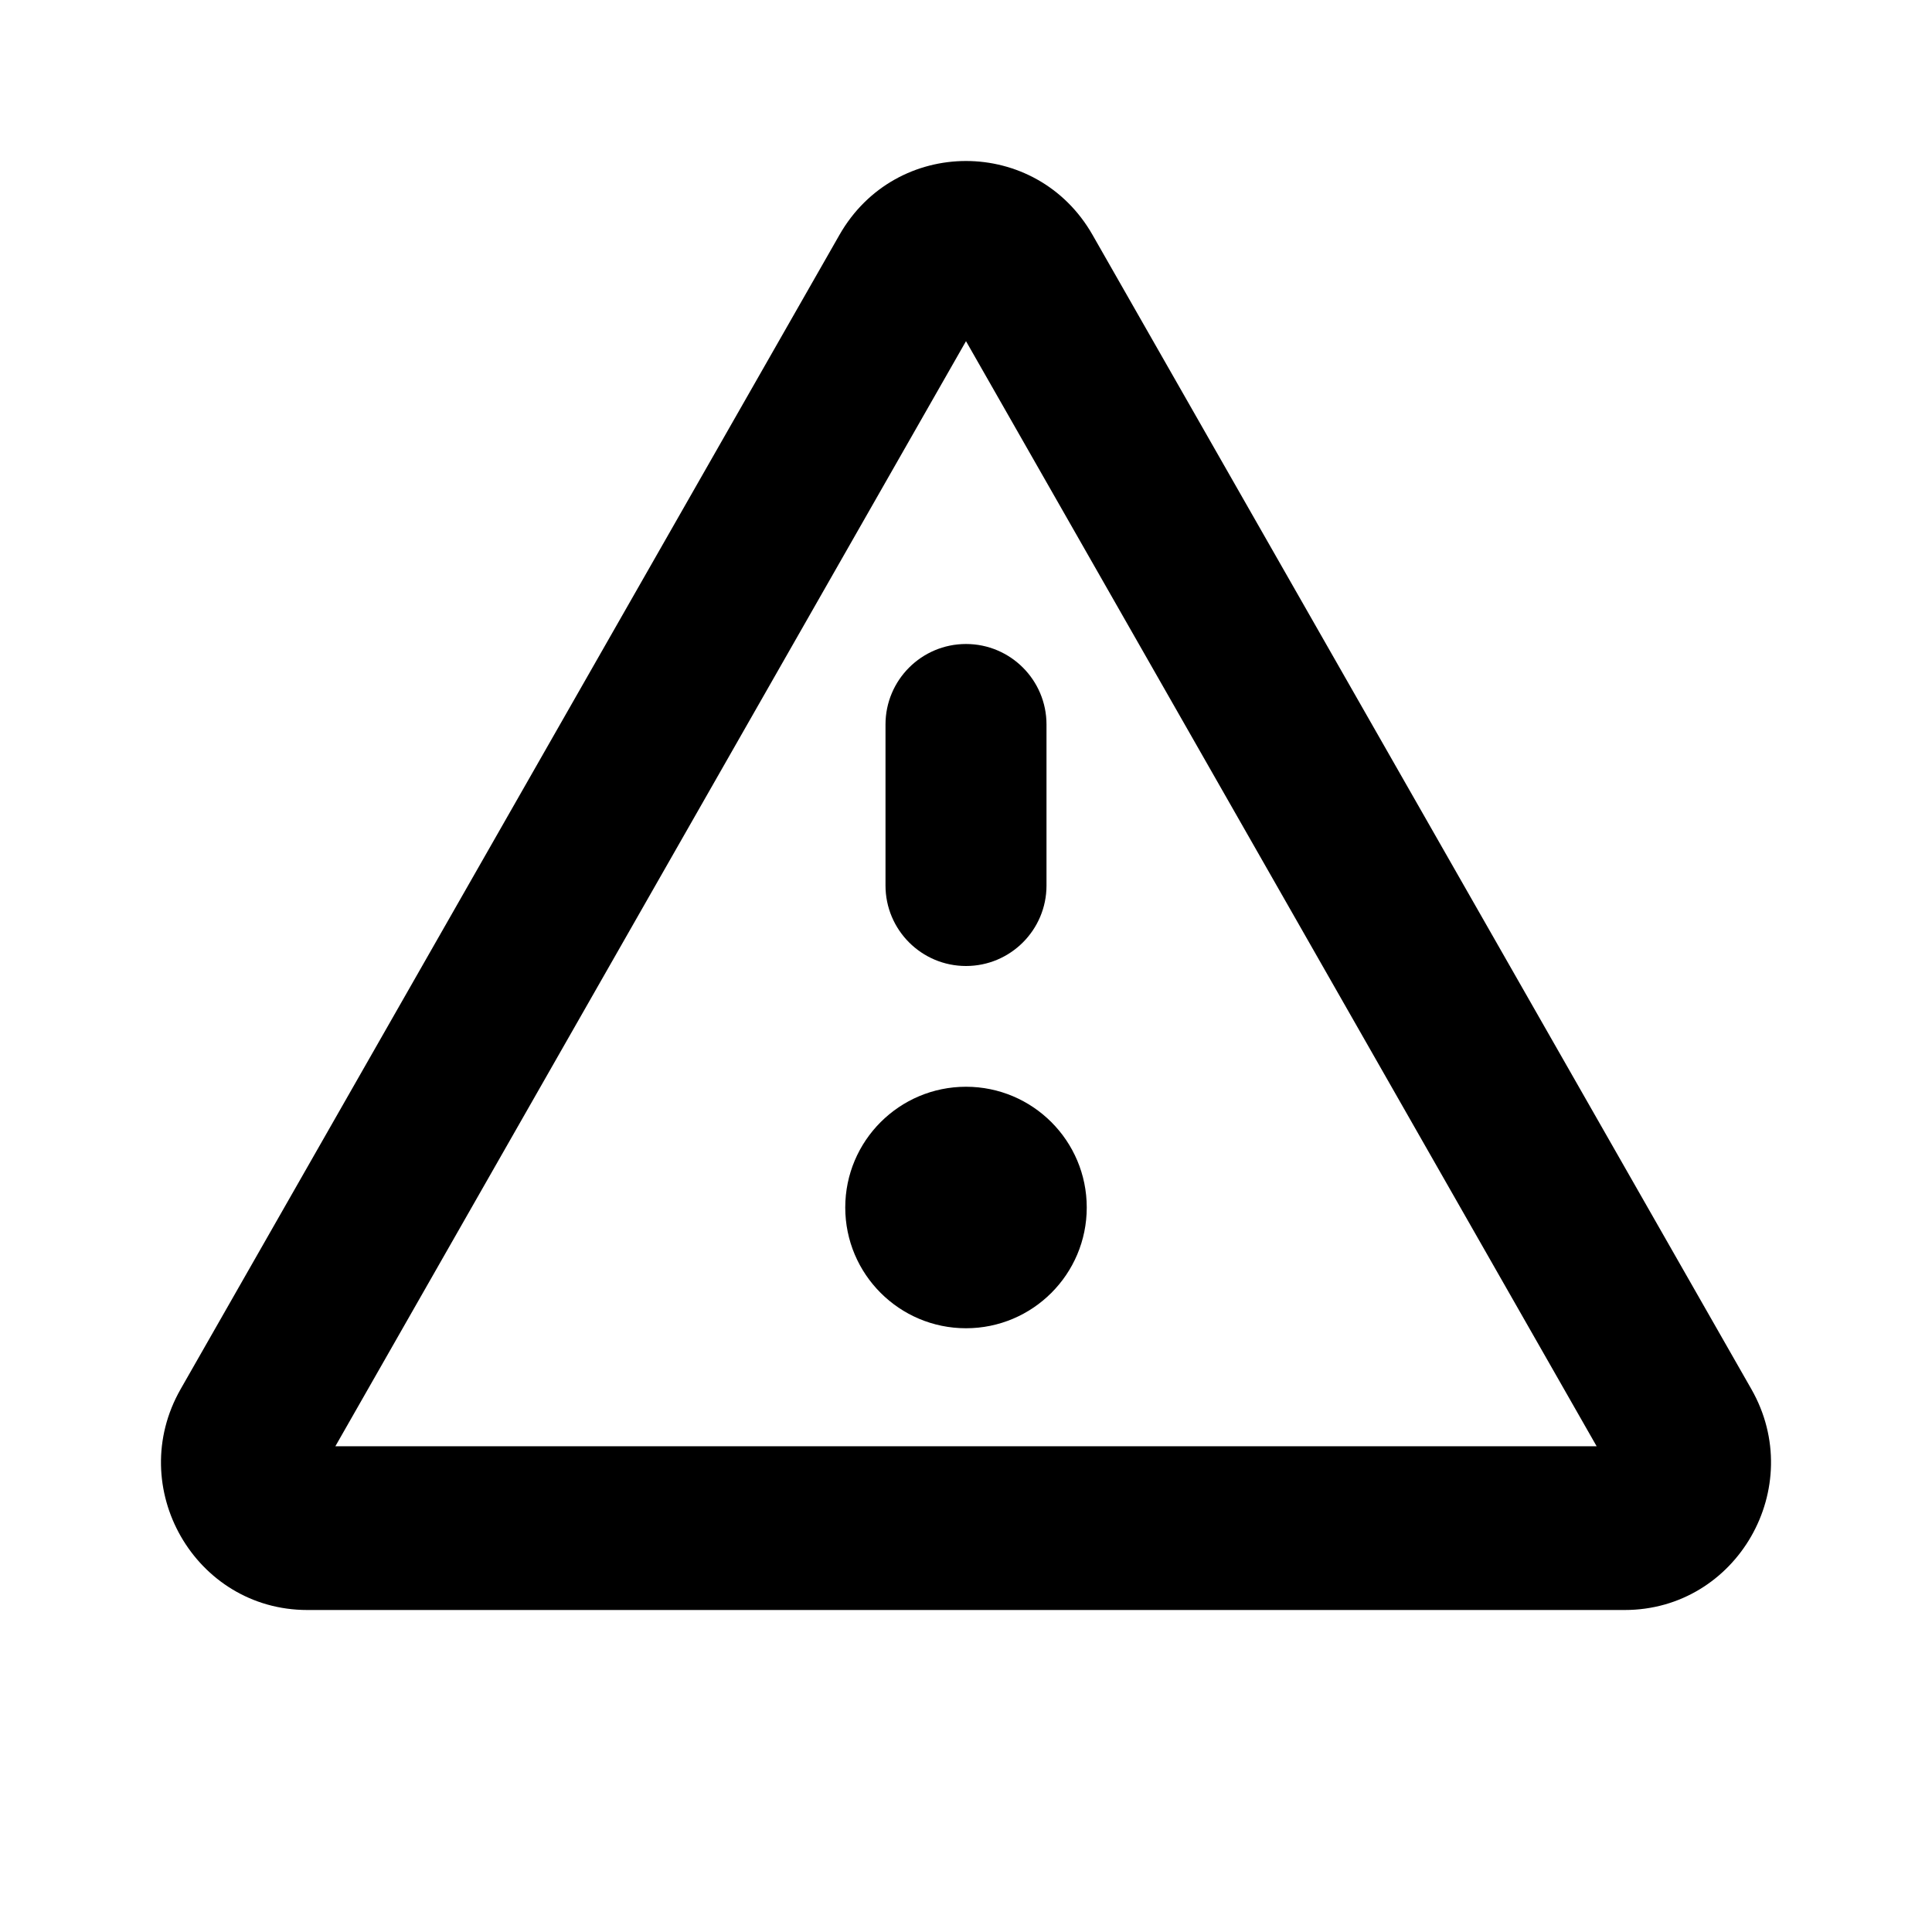 <svg xmlns="http://www.w3.org/2000/svg" viewBox="0 0 12 12" fill="none"><path d="M5.5 4.5C5.5 4.224 5.724 4 6 4C6.276 4 6.5 4.224 6.5 4.5V5.5C6.5 5.776 6.276 6 6 6C5.724 6 5.5 5.776 5.5 5.5V4.5ZM6 6.75C5.586 6.75 5.25 7.086 5.25 7.5C5.25 7.914 5.586 8.25 6 8.25C6.414 8.25 6.75 7.914 6.75 7.5C6.75 7.086 6.414 6.75 6 6.75ZM5.214 1.459C5.563 0.847 6.437 0.847 6.786 1.459L10.878 8.628C11.226 9.238 10.789 10 10.091 10H1.909C1.211 10 0.774 9.238 1.122 8.628L5.214 1.459ZM6 2.119L2.083 8.983H9.917L6 2.119Z" fill="currentColor"/></svg>